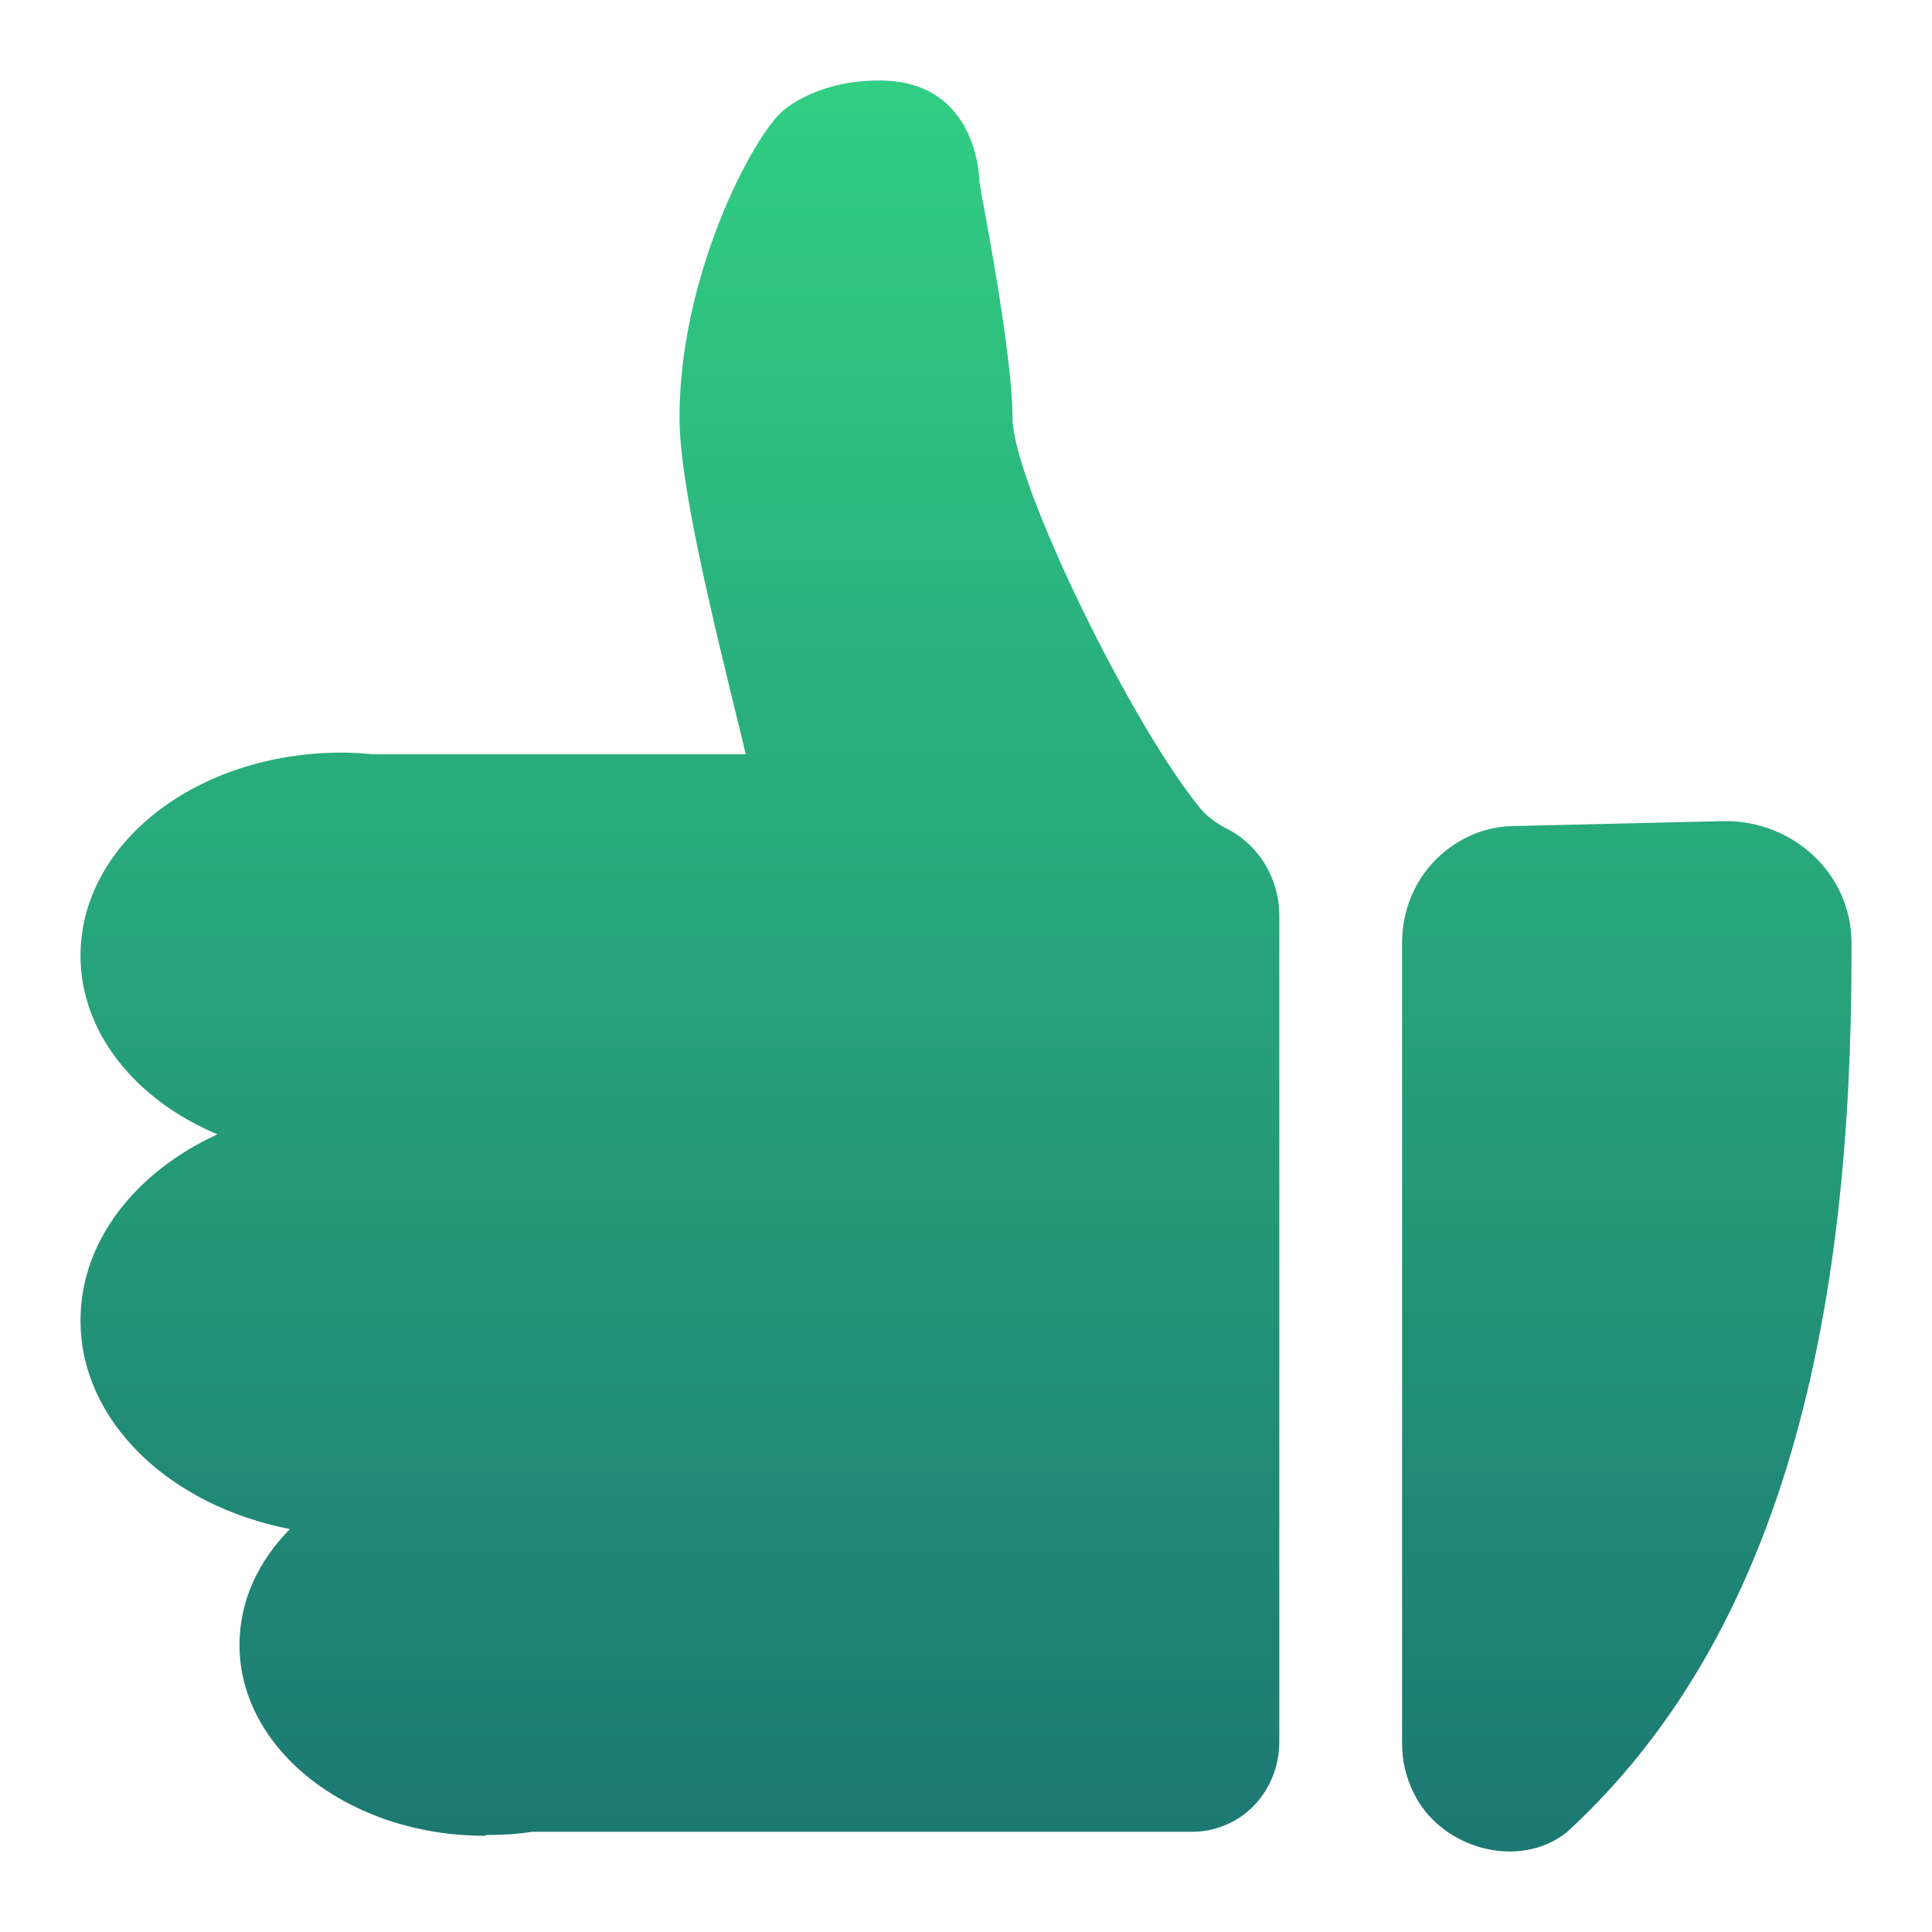 <svg width="24" height="24" viewBox="0 0 24 24" fill="none" xmlns="http://www.w3.org/2000/svg">
<path d="M23 11.7C22.99 10.839 22.267 10.2 21.436 10.2L18.815 10.261C18.453 10.261 18.101 10.413 17.837 10.677C17.564 10.95 17.417 11.325 17.417 11.71V21.66C17.417 21.873 17.466 22.076 17.554 22.258C17.886 22.967 18.874 23.241 19.47 22.755C22.169 20.272 23 16.331 23 11.872C23 11.812 23 11.761 23 11.7Z" fill="url(#paint0_linear_27746_104003)"/>
<path d="M6.036 22.795C6.231 22.795 6.427 22.785 6.612 22.755H14.816C14.982 22.755 15.139 22.714 15.285 22.643C15.657 22.461 15.892 22.066 15.892 21.64V11.376C15.892 10.91 15.637 10.494 15.236 10.292C15.119 10.231 15.021 10.16 14.933 10.069C14.073 9.045 12.577 5.985 12.577 5.185C12.577 4.465 12.274 2.844 12.186 2.378C12.176 2.297 12.166 2.256 12.166 2.256C12.166 2.256 12.166 1 10.924 1C10.093 1 9.692 1.405 9.683 1.415C9.272 1.841 8.441 3.503 8.441 5.185C8.441 6.005 8.832 7.606 9.233 9.238L9.262 9.37H4.637C4.51 9.359 4.383 9.349 4.246 9.349C2.447 9.349 1 10.474 1 11.872C1 12.825 1.684 13.666 2.701 14.091C1.684 14.557 1 15.419 1 16.401C1 17.658 2.105 18.702 3.601 18.995C3.21 19.391 2.975 19.887 2.975 20.434C2.975 21.741 4.344 22.805 6.026 22.805L6.036 22.795Z" fill="url(#paint1_linear_27746_104003)"/>
<defs>
<linearGradient id="paint0_linear_27746_104003" x1="12" y1="1" x2="12" y2="23" gradientUnits="userSpaceOnUse">
<stop stop-color="#31CE83"/>
<stop offset="1" stop-color="#1C7872"/>
</linearGradient>
<linearGradient id="paint1_linear_27746_104003" x1="12" y1="1" x2="12" y2="23" gradientUnits="userSpaceOnUse">
<stop stop-color="#31CE83"/>
<stop offset="1" stop-color="#1C7872"/>
</linearGradient>
</defs>
</svg>

